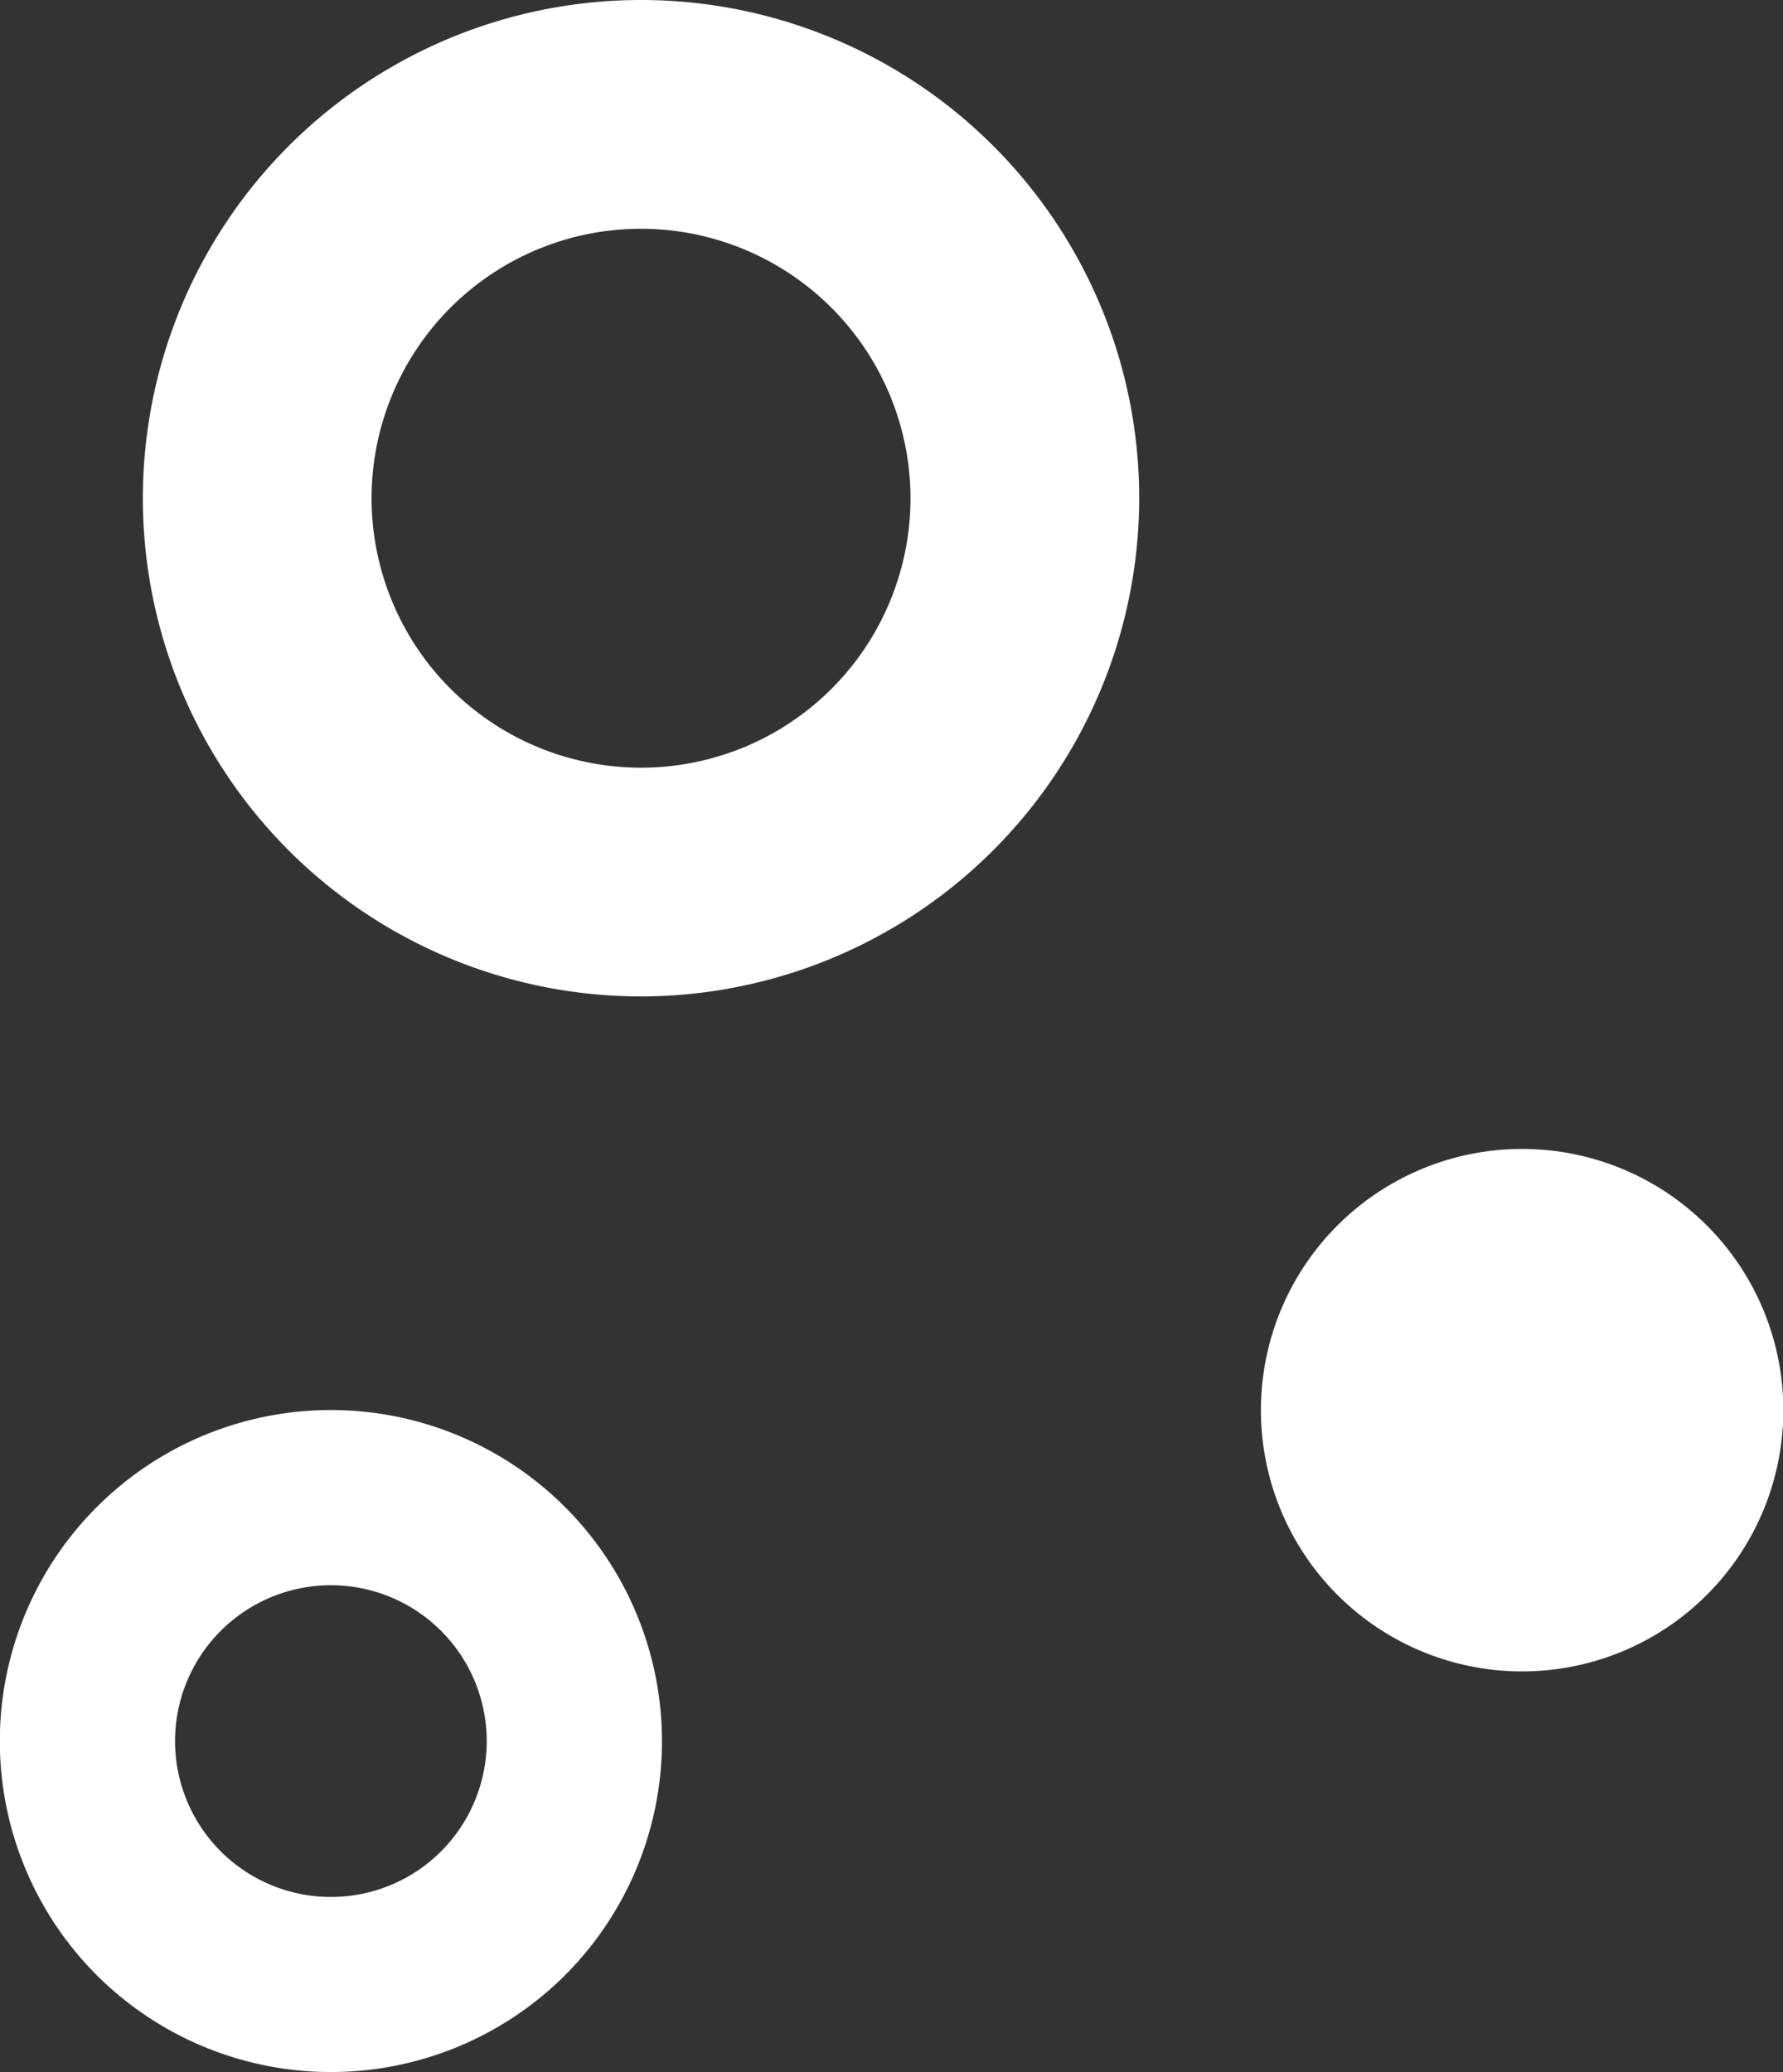 <svg xmlns="http://www.w3.org/2000/svg" viewBox="0 0 266.21 309.34"><rect x="0" y="0" width="266.21" height="309.34" fill="#333333" stroke="none"/><defs><style>.cls-1{fill:#fff;}</style></defs><g id="Layer_2" data-name="Layer 2"><g id="Industry_sectors" data-name="Industry sectors"><path class="cls-1" d="M188.26,210.53a39,39,0,1,1,39,39A39,39,0,0,1,188.26,210.53Z"/><path class="cls-1" d="M95.71,148.76a74.38,74.38,0,1,1,74.38-74.38A74.46,74.46,0,0,1,95.71,148.76Zm0-114.61a40.23,40.23,0,1,0,40.23,40.23A40.28,40.28,0,0,0,95.71,34.15Z"/><path class="cls-1" d="M14.45,294.89a49.43,49.43,0,1,1,69.91,0A49.5,49.5,0,0,1,14.45,294.89Zm51.41-51.41a23.27,23.27,0,1,0,0,32.91A23.29,23.29,0,0,0,65.86,243.48Z"/></g></g></svg>